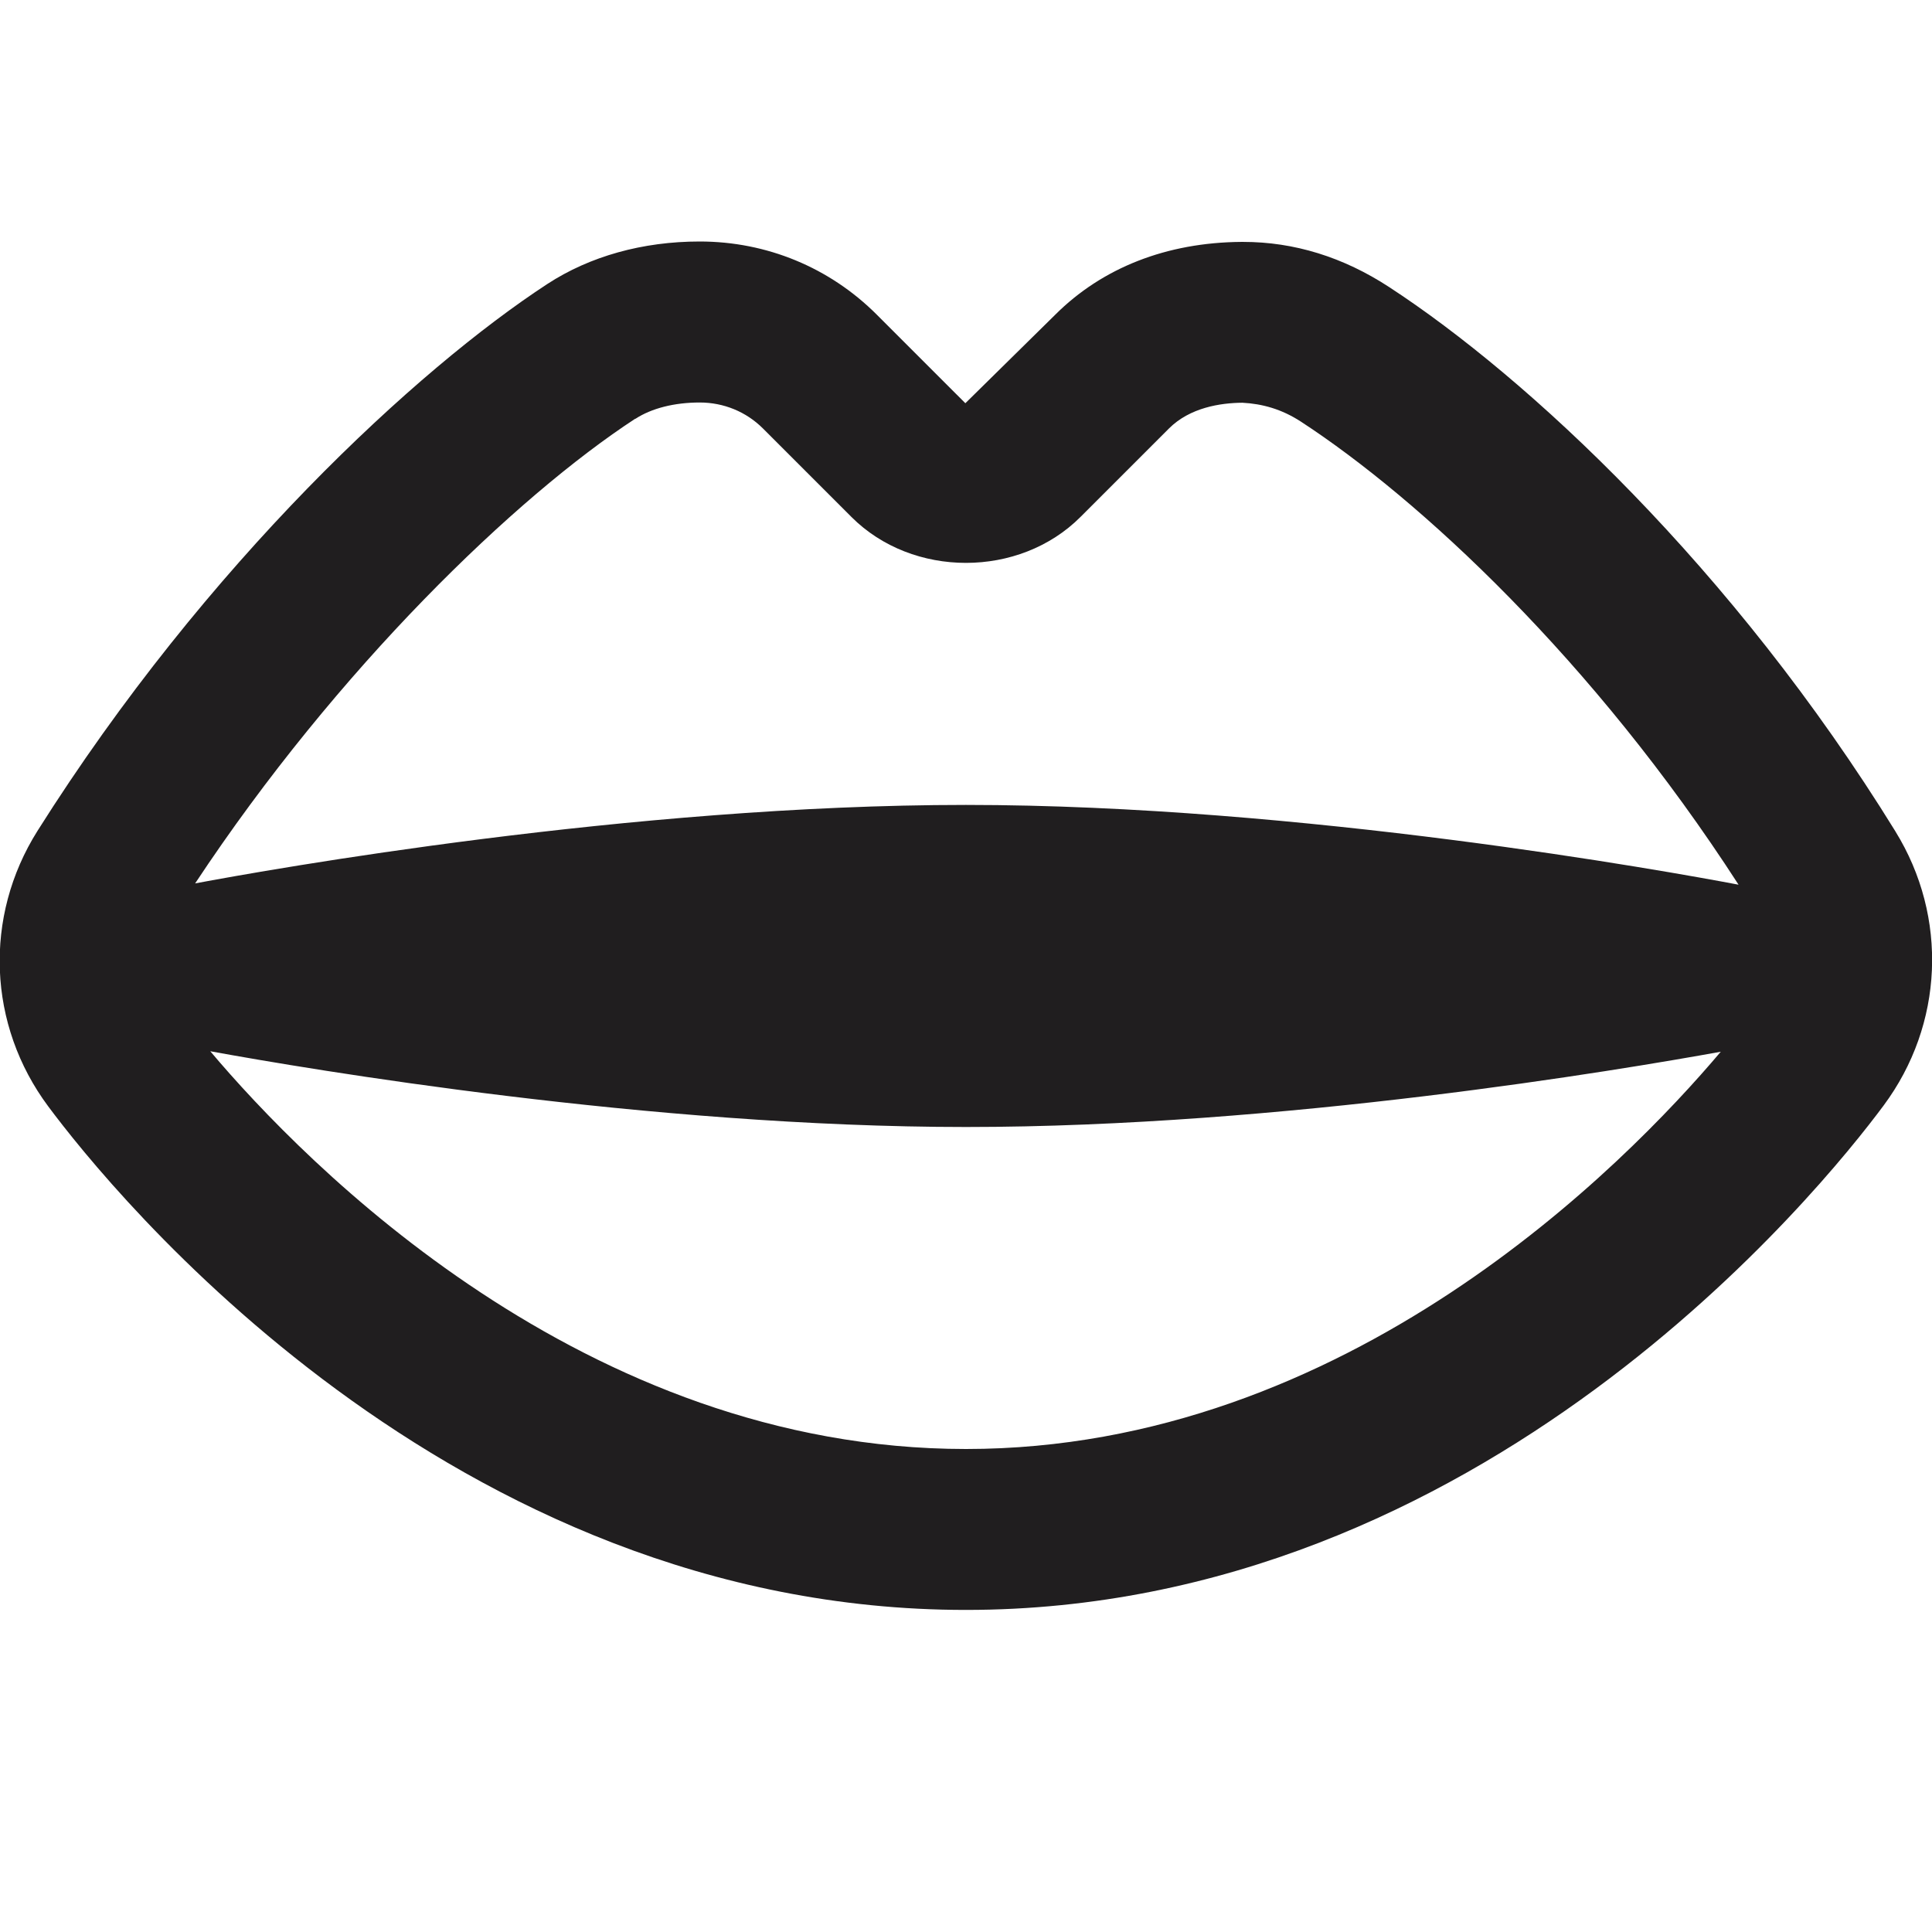 <svg width="24" height="24" viewBox="0 0 24 24" fill="none" xmlns="http://www.w3.org/2000/svg">
<g clip-path="url(#clip0_293_2529)">
<path d="M23.547 10.33C21.522 7.048 18.97 4.684 17.258 3.567C16.686 3.193 16.076 3.005 15.443 3.005H15.42C14.493 3.012 13.694 3.325 13.108 3.91L11.992 5.009L10.892 3.909C10.306 3.323 9.524 3 8.692 3C7.983 3 7.328 3.183 6.799 3.528C5.192 4.578 2.569 6.987 0.466 10.321C-0.206 11.388 -0.154 12.733 0.6 13.745C1.377 14.789 5.58 19.999 11.999 19.999C18.418 19.999 22.622 14.779 23.399 13.733C24.145 12.729 24.203 11.393 23.546 10.329L23.547 10.33ZM7.893 5.203C8.093 5.072 8.377 5 8.692 5C8.99 5 9.27 5.115 9.478 5.323L10.577 6.422C11.337 7.183 12.663 7.182 13.422 6.422L14.521 5.323C14.782 5.062 15.162 5.005 15.434 5.003C15.679 5.016 15.921 5.081 16.164 5.24C17.628 6.196 19.791 8.193 21.597 10.99C20.728 10.825 16.157 9.999 11.999 9.999C7.841 9.999 3.352 10.8 2.424 10.974C4.192 8.301 6.414 6.166 7.892 5.201L7.893 5.203ZM12 18C7.253 18 3.793 14.458 2.612 13.059C3.851 13.285 8.075 14 12 14C15.925 14 20.122 13.292 21.376 13.065C20.183 14.477 16.731 18 12 18Z" fill="#201E1F"/>
</g>
<defs>
<clipPath id="clip0_293_2529">
<rect width="24" height="24" fill="white"/>
</clipPath>
</defs>
</svg>
